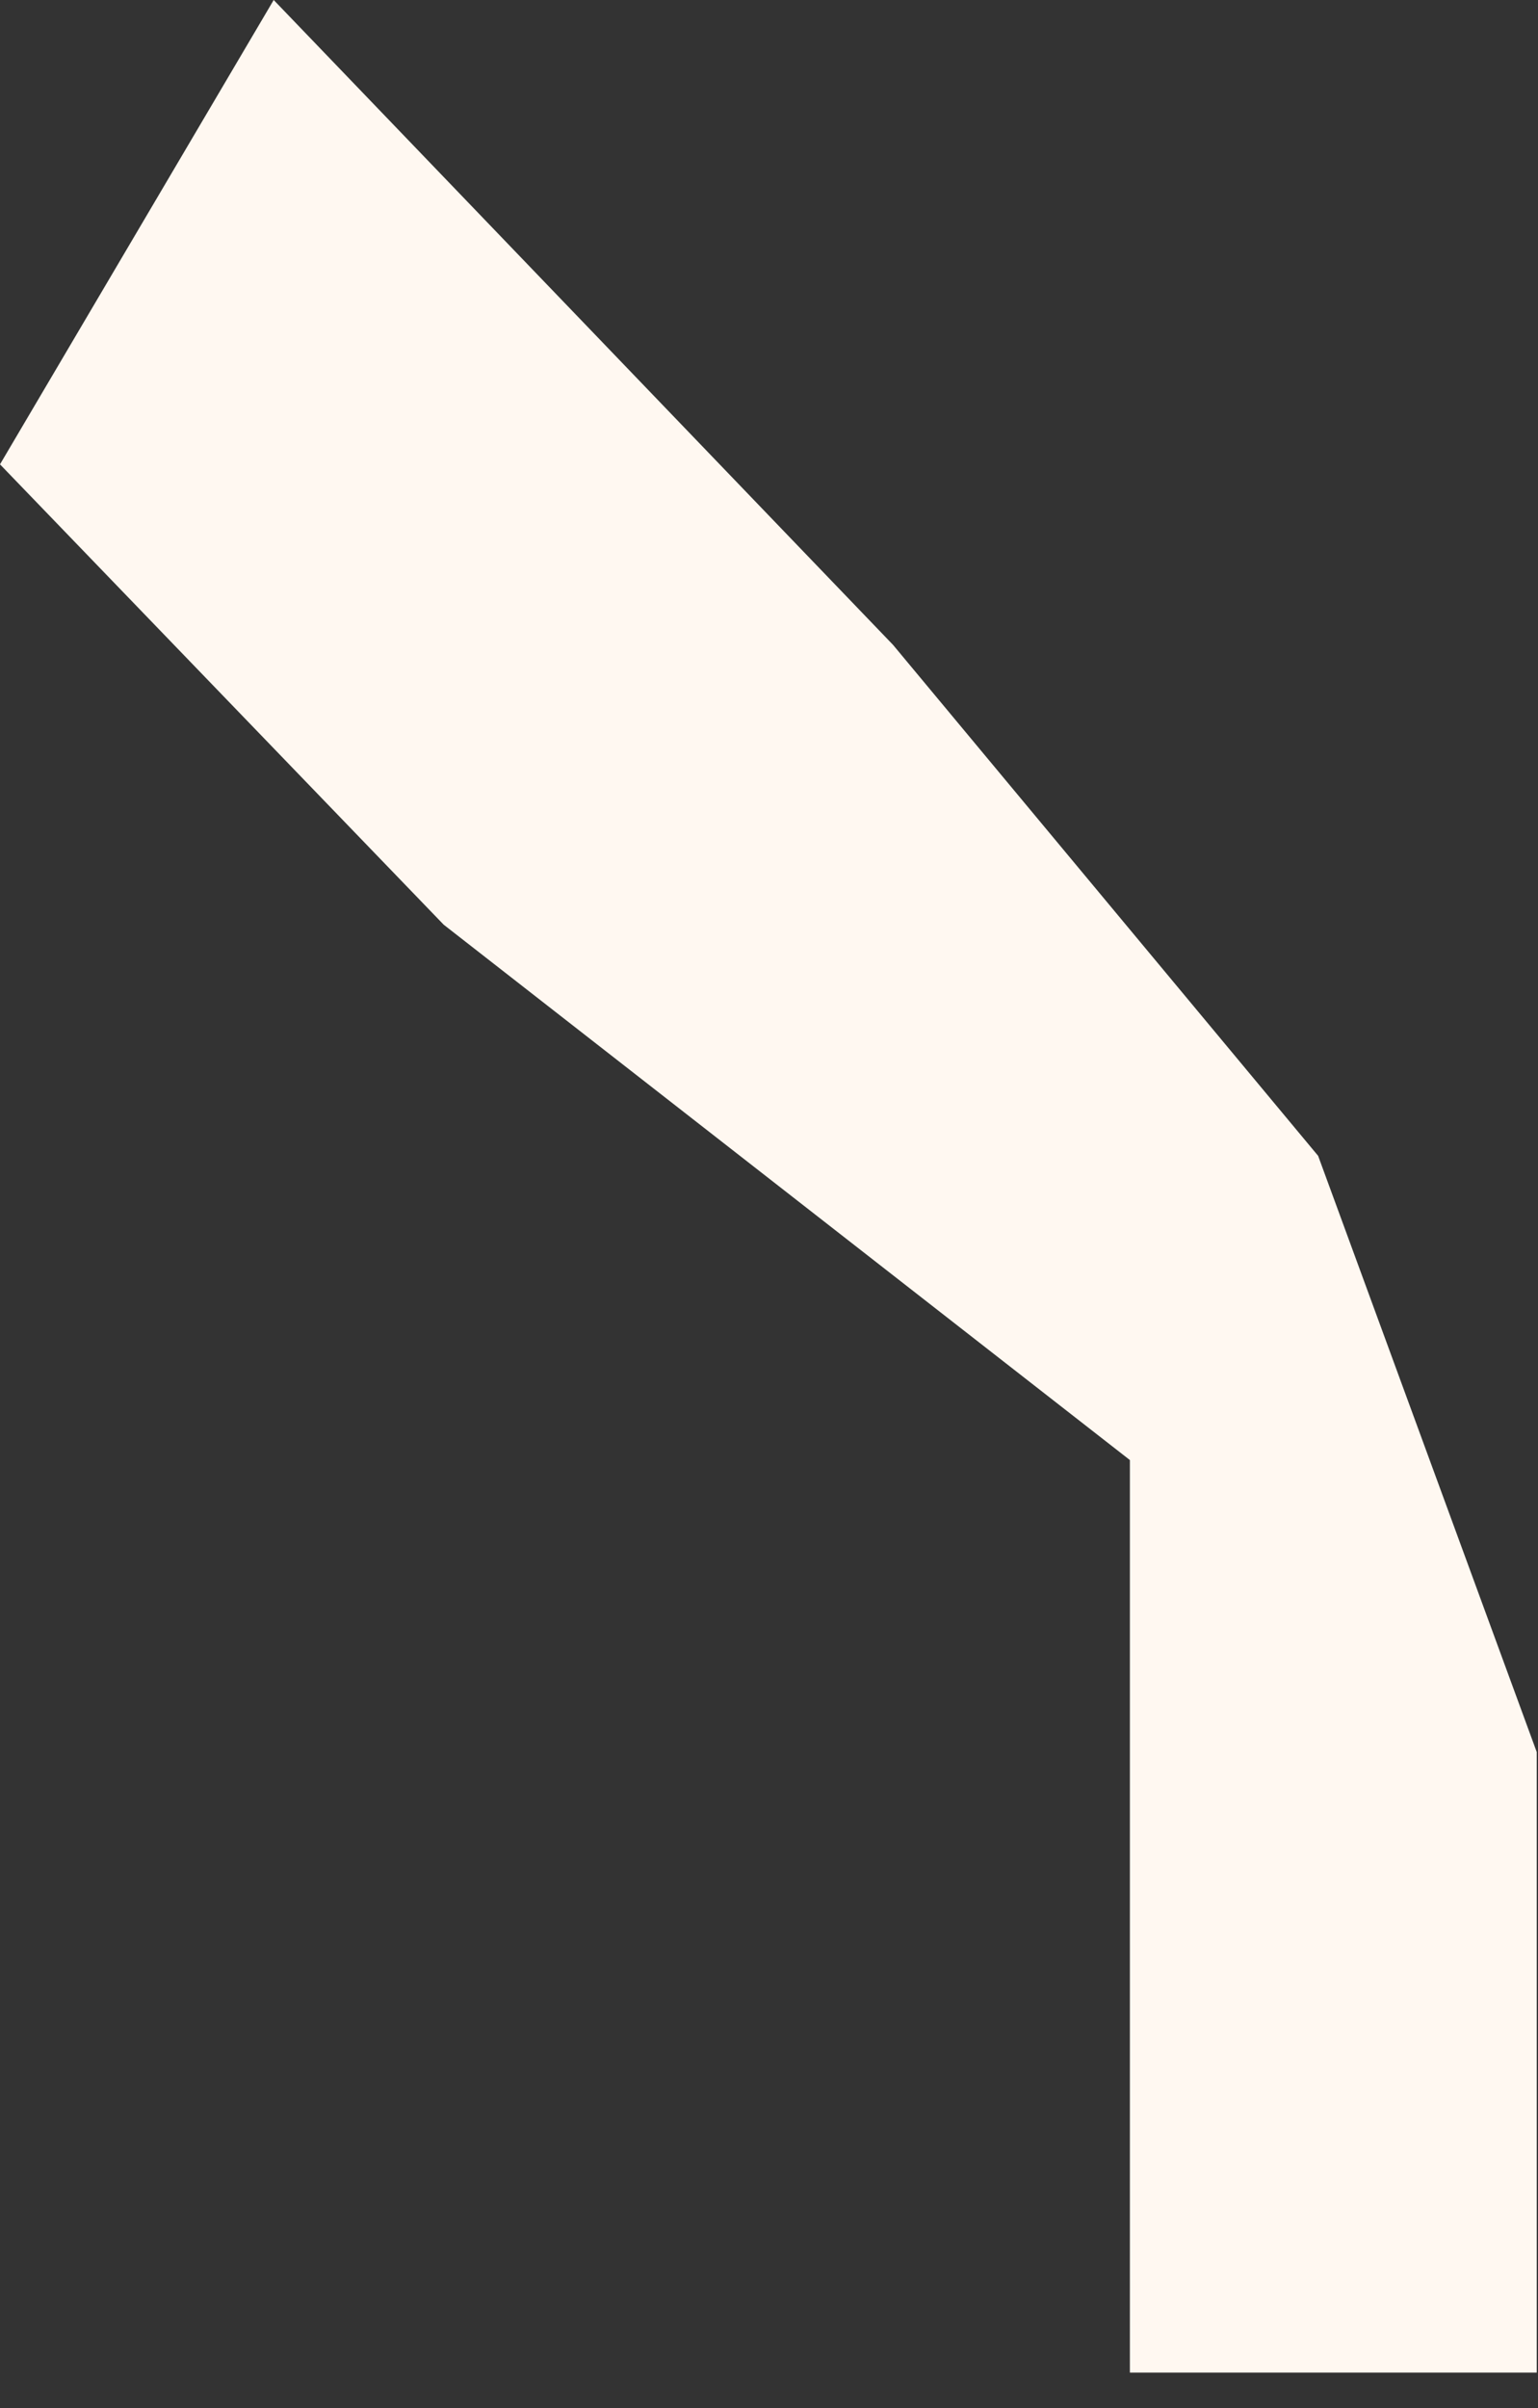 <?xml version="1.0" encoding="UTF-8"?> <svg xmlns="http://www.w3.org/2000/svg" width="23" height="36" viewBox="0 0 23 36" fill="none"><rect x="0" y="0" width="23" height="36" fill="#333333" stroke="none"/><path d="M16.897 21.828V35.47H22.981V26.193L19.712 17.28L13.355 9.641L4.093 0L0 6.942L6.635 13.824L16.897 21.828Z" fill="#FFF8F1"></path></svg> 